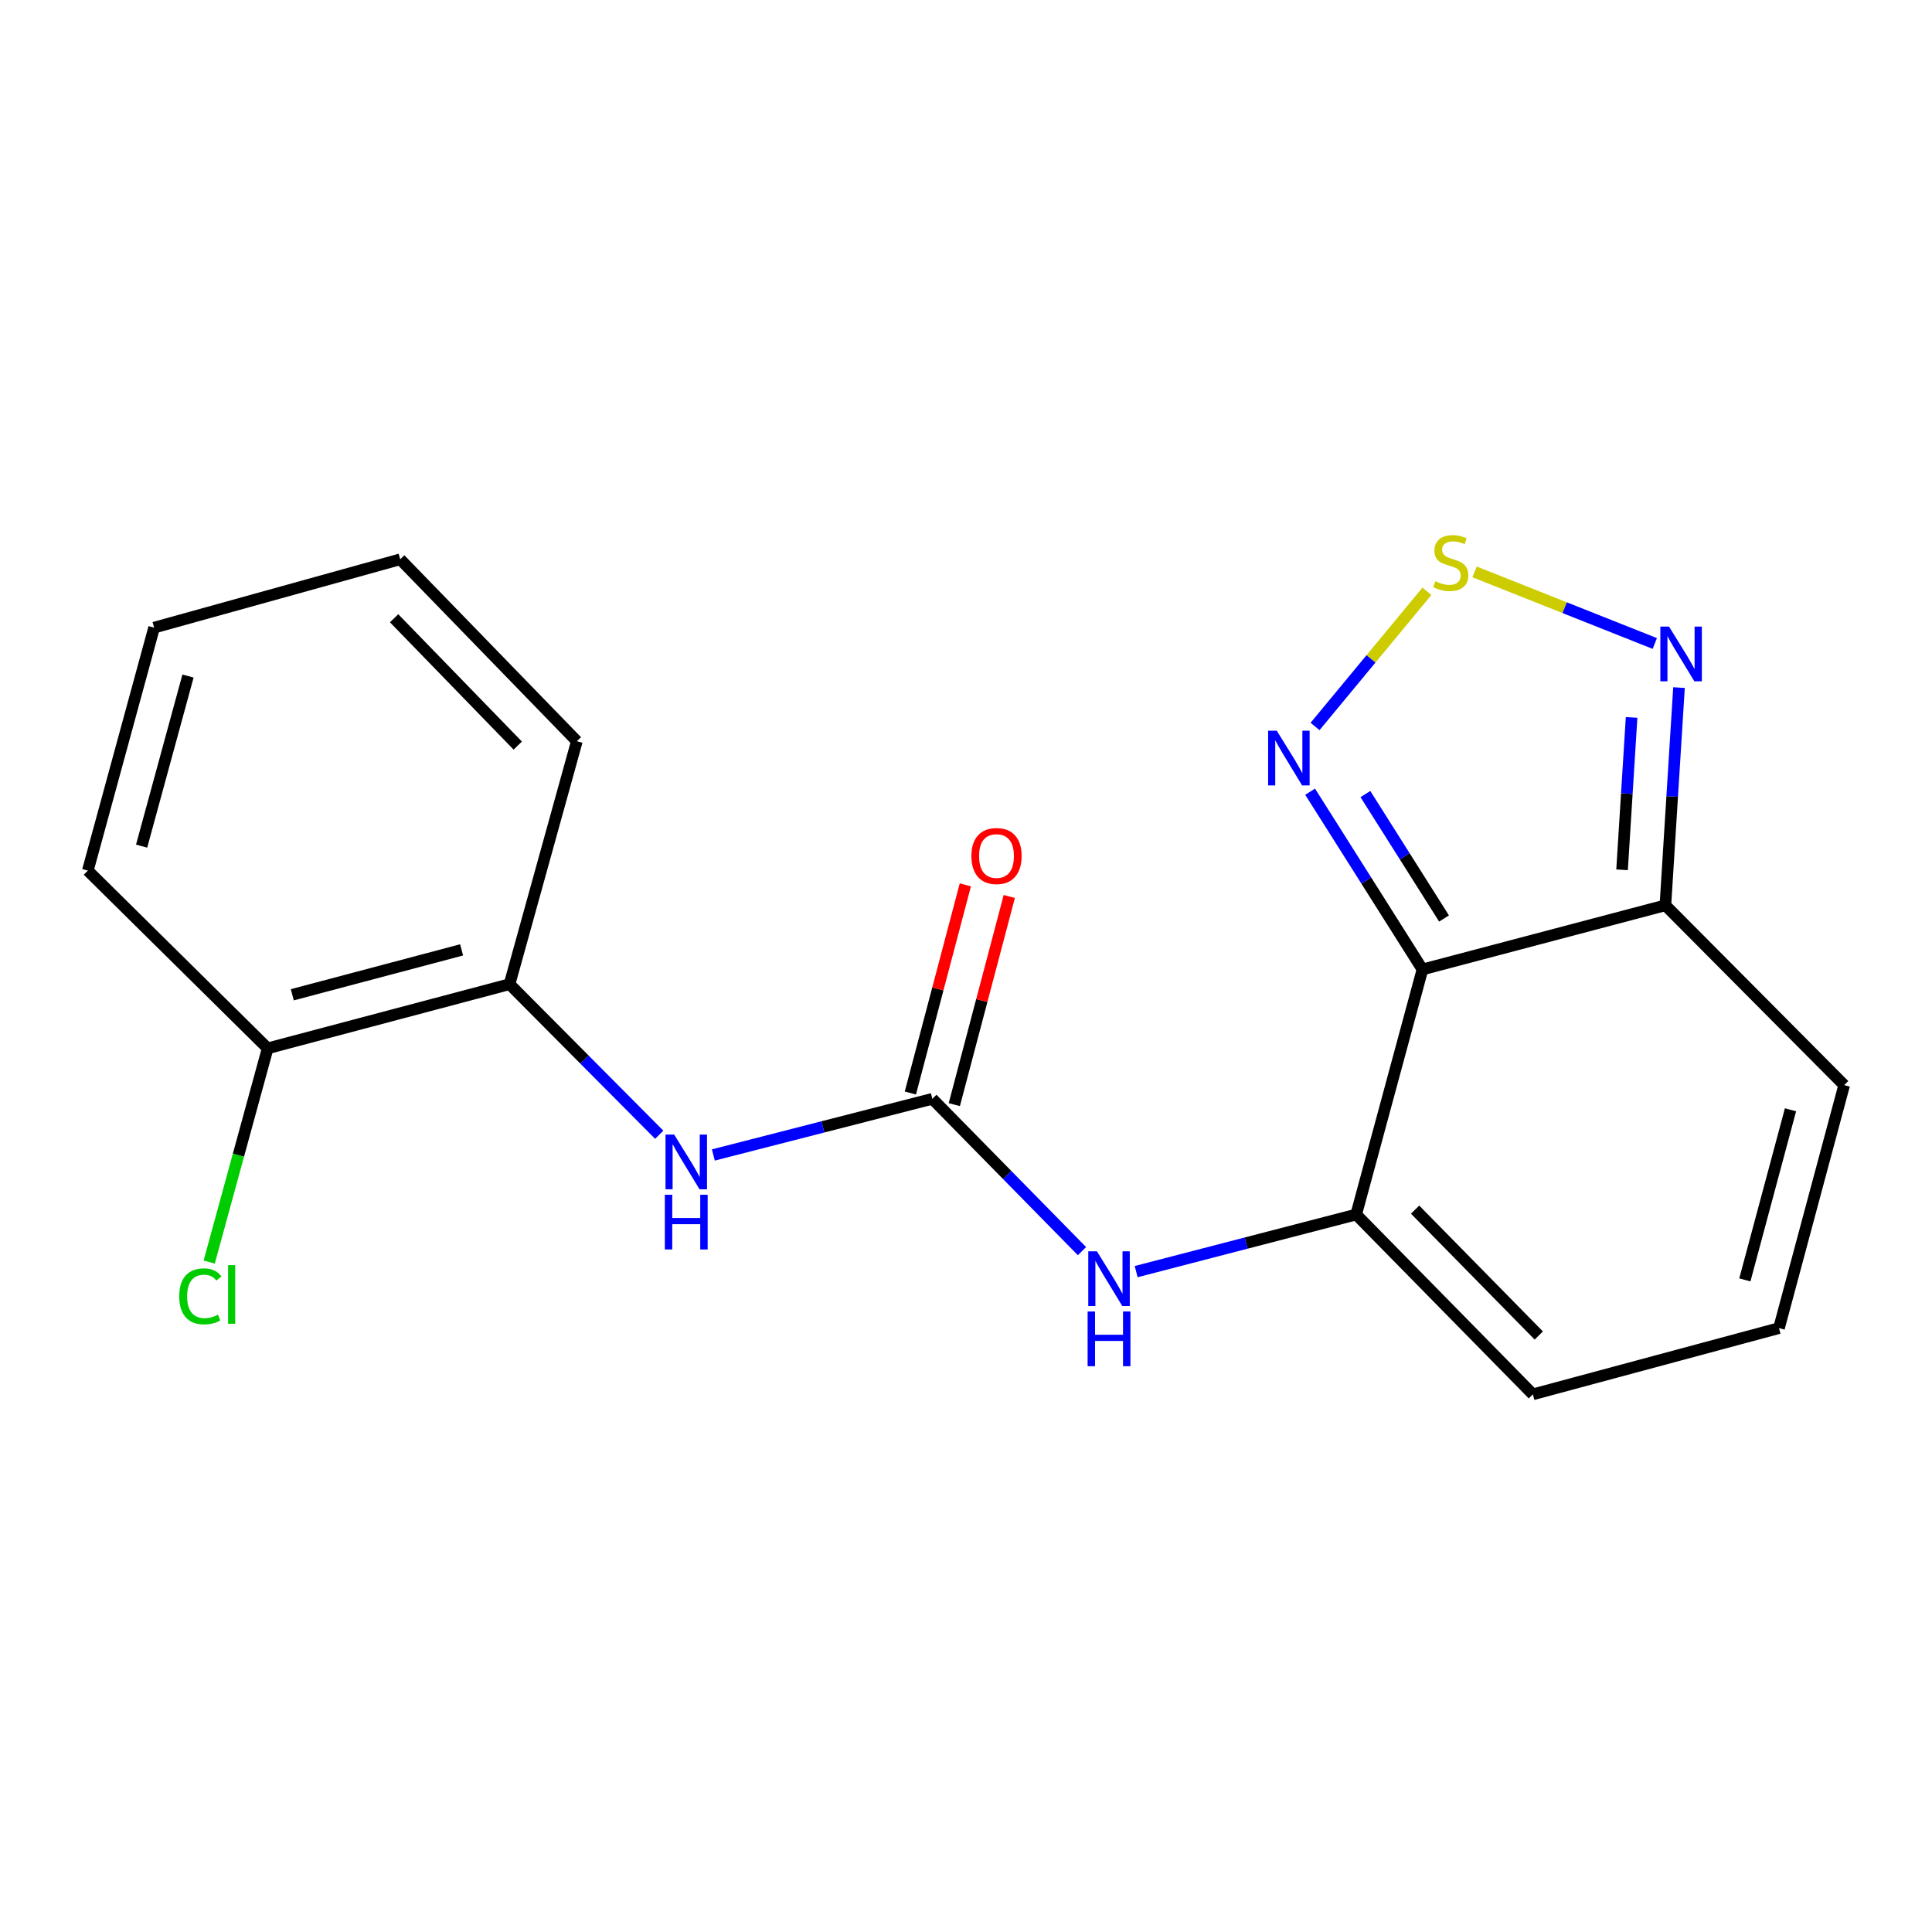 <?xml version='1.0' encoding='iso-8859-1'?>
<svg version='1.1' baseProfile='full'
              xmlns='http://www.w3.org/2000/svg'
                      xmlns:rdkit='http://www.rdkit.org/xml'
                      xmlns:xlink='http://www.w3.org/1999/xlink'
                  xml:space='preserve'
width='1000px' height='1000px' viewBox='0 0 1000 1000'>
<!-- END OF HEADER -->
<rect style='opacity:1.0;fill:#FFFFFF;stroke:none' width='1000' height='1000' x='0' y='0'> </rect>
<path class='bond-0' d='M 736.265,501.785 L 701.955,628.635' style='fill:none;fill-rule:evenodd;stroke:#000000;stroke-width:6px;stroke-linecap:butt;stroke-linejoin:miter;stroke-opacity:1' />
<path class='bond-2' d='M 736.265,501.785 L 707.191,455.782' style='fill:none;fill-rule:evenodd;stroke:#000000;stroke-width:6px;stroke-linecap:butt;stroke-linejoin:miter;stroke-opacity:1' />
<path class='bond-2' d='M 707.191,455.782 L 678.116,409.779' style='fill:none;fill-rule:evenodd;stroke:#0000FF;stroke-width:6px;stroke-linecap:butt;stroke-linejoin:miter;stroke-opacity:1' />
<path class='bond-2' d='M 747.431,475.414 L 727.079,443.212' style='fill:none;fill-rule:evenodd;stroke:#000000;stroke-width:6px;stroke-linecap:butt;stroke-linejoin:miter;stroke-opacity:1' />
<path class='bond-2' d='M 727.079,443.212 L 706.726,411.01' style='fill:none;fill-rule:evenodd;stroke:#0000FF;stroke-width:6px;stroke-linecap:butt;stroke-linejoin:miter;stroke-opacity:1' />
<path class='bond-3' d='M 736.265,501.785 L 862.005,468.585' style='fill:none;fill-rule:evenodd;stroke:#000000;stroke-width:6px;stroke-linecap:butt;stroke-linejoin:miter;stroke-opacity:1' />
<path class='bond-6' d='M 701.955,628.635 L 645.016,643.413' style='fill:none;fill-rule:evenodd;stroke:#000000;stroke-width:6px;stroke-linecap:butt;stroke-linejoin:miter;stroke-opacity:1' />
<path class='bond-6' d='M 645.016,643.413 L 588.076,658.19' style='fill:none;fill-rule:evenodd;stroke:#0000FF;stroke-width:6px;stroke-linecap:butt;stroke-linejoin:miter;stroke-opacity:1' />
<path class='bond-9' d='M 701.955,628.635 L 793.41,721.712' style='fill:none;fill-rule:evenodd;stroke:#000000;stroke-width:6px;stroke-linecap:butt;stroke-linejoin:miter;stroke-opacity:1' />
<path class='bond-9' d='M 732.455,626.107 L 796.474,691.261' style='fill:none;fill-rule:evenodd;stroke:#000000;stroke-width:6px;stroke-linecap:butt;stroke-linejoin:miter;stroke-opacity:1' />
<path class='bond-1' d='M 738.565,306.065 L 709.614,341.044' style='fill:none;fill-rule:evenodd;stroke:#CCCC00;stroke-width:6px;stroke-linecap:butt;stroke-linejoin:miter;stroke-opacity:1' />
<path class='bond-1' d='M 709.614,341.044 L 680.663,376.023' style='fill:none;fill-rule:evenodd;stroke:#0000FF;stroke-width:6px;stroke-linecap:butt;stroke-linejoin:miter;stroke-opacity:1' />
<path class='bond-19' d='M 763.217,296.006 L 809.868,314.538' style='fill:none;fill-rule:evenodd;stroke:#CCCC00;stroke-width:6px;stroke-linecap:butt;stroke-linejoin:miter;stroke-opacity:1' />
<path class='bond-19' d='M 809.868,314.538 L 856.519,333.071' style='fill:none;fill-rule:evenodd;stroke:#0000FF;stroke-width:6px;stroke-linecap:butt;stroke-linejoin:miter;stroke-opacity:1' />
<path class='bond-5' d='M 862.005,468.585 L 865.526,412.242' style='fill:none;fill-rule:evenodd;stroke:#000000;stroke-width:6px;stroke-linecap:butt;stroke-linejoin:miter;stroke-opacity:1' />
<path class='bond-5' d='M 865.526,412.242 L 869.047,355.899' style='fill:none;fill-rule:evenodd;stroke:#0000FF;stroke-width:6px;stroke-linecap:butt;stroke-linejoin:miter;stroke-opacity:1' />
<path class='bond-5' d='M 839.58,450.215 L 842.044,410.775' style='fill:none;fill-rule:evenodd;stroke:#000000;stroke-width:6px;stroke-linecap:butt;stroke-linejoin:miter;stroke-opacity:1' />
<path class='bond-5' d='M 842.044,410.775 L 844.509,371.334' style='fill:none;fill-rule:evenodd;stroke:#0000FF;stroke-width:6px;stroke-linecap:butt;stroke-linejoin:miter;stroke-opacity:1' />
<path class='bond-11' d='M 862.005,468.585 L 954.545,561.661' style='fill:none;fill-rule:evenodd;stroke:#000000;stroke-width:6px;stroke-linecap:butt;stroke-linejoin:miter;stroke-opacity:1' />
<path class='bond-4' d='M 482.577,568.746 L 521.303,608.164' style='fill:none;fill-rule:evenodd;stroke:#000000;stroke-width:6px;stroke-linecap:butt;stroke-linejoin:miter;stroke-opacity:1' />
<path class='bond-4' d='M 521.303,608.164 L 560.03,647.582' style='fill:none;fill-rule:evenodd;stroke:#0000FF;stroke-width:6px;stroke-linecap:butt;stroke-linejoin:miter;stroke-opacity:1' />
<path class='bond-7' d='M 482.577,568.746 L 425.904,583.279' style='fill:none;fill-rule:evenodd;stroke:#000000;stroke-width:6px;stroke-linecap:butt;stroke-linejoin:miter;stroke-opacity:1' />
<path class='bond-7' d='M 425.904,583.279 L 369.231,597.812' style='fill:none;fill-rule:evenodd;stroke:#0000FF;stroke-width:6px;stroke-linecap:butt;stroke-linejoin:miter;stroke-opacity:1' />
<path class='bond-12' d='M 493.95,571.75 L 508.178,517.879' style='fill:none;fill-rule:evenodd;stroke:#000000;stroke-width:6px;stroke-linecap:butt;stroke-linejoin:miter;stroke-opacity:1' />
<path class='bond-12' d='M 508.178,517.879 L 522.406,464.008' style='fill:none;fill-rule:evenodd;stroke:#FF0000;stroke-width:6px;stroke-linecap:butt;stroke-linejoin:miter;stroke-opacity:1' />
<path class='bond-12' d='M 471.203,565.742 L 485.431,511.871' style='fill:none;fill-rule:evenodd;stroke:#000000;stroke-width:6px;stroke-linecap:butt;stroke-linejoin:miter;stroke-opacity:1' />
<path class='bond-12' d='M 485.431,511.871 L 499.659,458.001' style='fill:none;fill-rule:evenodd;stroke:#FF0000;stroke-width:6px;stroke-linecap:butt;stroke-linejoin:miter;stroke-opacity:1' />
<path class='bond-8' d='M 341.22,587.346 L 302.477,548.382' style='fill:none;fill-rule:evenodd;stroke:#0000FF;stroke-width:6px;stroke-linecap:butt;stroke-linejoin:miter;stroke-opacity:1' />
<path class='bond-8' d='M 302.477,548.382 L 263.735,509.418' style='fill:none;fill-rule:evenodd;stroke:#000000;stroke-width:6px;stroke-linecap:butt;stroke-linejoin:miter;stroke-opacity:1' />
<path class='bond-13' d='M 263.735,509.418 L 138.544,542.617' style='fill:none;fill-rule:evenodd;stroke:#000000;stroke-width:6px;stroke-linecap:butt;stroke-linejoin:miter;stroke-opacity:1' />
<path class='bond-13' d='M 238.925,491.657 L 151.292,514.896' style='fill:none;fill-rule:evenodd;stroke:#000000;stroke-width:6px;stroke-linecap:butt;stroke-linejoin:miter;stroke-opacity:1' />
<path class='bond-15' d='M 263.735,509.418 L 298.581,383.652' style='fill:none;fill-rule:evenodd;stroke:#000000;stroke-width:6px;stroke-linecap:butt;stroke-linejoin:miter;stroke-opacity:1' />
<path class='bond-20' d='M 793.41,721.712 L 920.797,687.427' style='fill:none;fill-rule:evenodd;stroke:#000000;stroke-width:6px;stroke-linecap:butt;stroke-linejoin:miter;stroke-opacity:1' />
<path class='bond-10' d='M 920.797,687.427 L 954.545,561.661' style='fill:none;fill-rule:evenodd;stroke:#000000;stroke-width:6px;stroke-linecap:butt;stroke-linejoin:miter;stroke-opacity:1' />
<path class='bond-10' d='M 903.136,662.465 L 926.76,574.429' style='fill:none;fill-rule:evenodd;stroke:#000000;stroke-width:6px;stroke-linecap:butt;stroke-linejoin:miter;stroke-opacity:1' />
<path class='bond-14' d='M 138.544,542.617 L 123.413,597.93' style='fill:none;fill-rule:evenodd;stroke:#000000;stroke-width:6px;stroke-linecap:butt;stroke-linejoin:miter;stroke-opacity:1' />
<path class='bond-14' d='M 123.413,597.93 L 108.283,653.242' style='fill:none;fill-rule:evenodd;stroke:#00CC00;stroke-width:6px;stroke-linecap:butt;stroke-linejoin:miter;stroke-opacity:1' />
<path class='bond-16' d='M 138.544,542.617 L 45.455,450.626' style='fill:none;fill-rule:evenodd;stroke:#000000;stroke-width:6px;stroke-linecap:butt;stroke-linejoin:miter;stroke-opacity:1' />
<path class='bond-17' d='M 298.581,383.652 L 207.152,289.491' style='fill:none;fill-rule:evenodd;stroke:#000000;stroke-width:6px;stroke-linecap:butt;stroke-linejoin:miter;stroke-opacity:1' />
<path class='bond-17' d='M 267.987,385.917 L 203.987,320.005' style='fill:none;fill-rule:evenodd;stroke:#000000;stroke-width:6px;stroke-linecap:butt;stroke-linejoin:miter;stroke-opacity:1' />
<path class='bond-21' d='M 45.455,450.626 L 79.765,324.86' style='fill:none;fill-rule:evenodd;stroke:#000000;stroke-width:6px;stroke-linecap:butt;stroke-linejoin:miter;stroke-opacity:1' />
<path class='bond-21' d='M 73.299,437.953 L 97.316,349.917' style='fill:none;fill-rule:evenodd;stroke:#000000;stroke-width:6px;stroke-linecap:butt;stroke-linejoin:miter;stroke-opacity:1' />
<path class='bond-18' d='M 207.152,289.491 L 79.765,324.86' style='fill:none;fill-rule:evenodd;stroke:#000000;stroke-width:6px;stroke-linecap:butt;stroke-linejoin:miter;stroke-opacity:1' />
<path  class='atom-2' d='M 742.931 300.845
Q 743.251 300.965, 744.571 301.525
Q 745.891 302.085, 747.331 302.445
Q 748.811 302.765, 750.251 302.765
Q 752.931 302.765, 754.491 301.485
Q 756.051 300.165, 756.051 297.885
Q 756.051 296.325, 755.251 295.365
Q 754.491 294.405, 753.291 293.885
Q 752.091 293.365, 750.091 292.765
Q 747.571 292.005, 746.051 291.285
Q 744.571 290.565, 743.491 289.045
Q 742.451 287.525, 742.451 284.965
Q 742.451 281.405, 744.851 279.205
Q 747.291 277.005, 752.091 277.005
Q 755.371 277.005, 759.091 278.565
L 758.171 281.645
Q 754.771 280.245, 752.211 280.245
Q 749.451 280.245, 747.931 281.405
Q 746.411 282.525, 746.451 284.485
Q 746.451 286.005, 747.211 286.925
Q 748.011 287.845, 749.131 288.365
Q 750.291 288.885, 752.211 289.485
Q 754.771 290.285, 756.291 291.085
Q 757.811 291.885, 758.891 293.525
Q 760.011 295.125, 760.011 297.885
Q 760.011 301.805, 757.371 303.925
Q 754.771 306.005, 750.411 306.005
Q 747.891 306.005, 745.971 305.445
Q 744.091 304.925, 741.851 304.005
L 742.931 300.845
' fill='#CCCC00'/>
<path  class='atom-3' d='M 660.862 378.223
L 670.142 393.223
Q 671.062 394.703, 672.542 397.383
Q 674.022 400.063, 674.102 400.223
L 674.102 378.223
L 677.862 378.223
L 677.862 406.543
L 673.982 406.543
L 664.022 390.143
Q 662.862 388.223, 661.622 386.023
Q 660.422 383.823, 660.062 383.143
L 660.062 406.543
L 656.382 406.543
L 656.382 378.223
L 660.862 378.223
' fill='#0000FF'/>
<path  class='atom-6' d='M 863.875 324.32
L 873.155 339.32
Q 874.075 340.8, 875.555 343.48
Q 877.035 346.16, 877.115 346.32
L 877.115 324.32
L 880.875 324.32
L 880.875 352.64
L 876.995 352.64
L 867.035 336.24
Q 865.875 334.32, 864.635 332.12
Q 863.435 329.92, 863.075 329.24
L 863.075 352.64
L 859.395 352.64
L 859.395 324.32
L 863.875 324.32
' fill='#0000FF'/>
<path  class='atom-7' d='M 567.772 647.675
L 577.052 662.675
Q 577.972 664.155, 579.452 666.835
Q 580.932 669.515, 581.012 669.675
L 581.012 647.675
L 584.772 647.675
L 584.772 675.995
L 580.892 675.995
L 570.932 659.595
Q 569.772 657.675, 568.532 655.475
Q 567.332 653.275, 566.972 652.595
L 566.972 675.995
L 563.292 675.995
L 563.292 647.675
L 567.772 647.675
' fill='#0000FF'/>
<path  class='atom-7' d='M 562.952 678.827
L 566.792 678.827
L 566.792 690.867
L 581.272 690.867
L 581.272 678.827
L 585.112 678.827
L 585.112 707.147
L 581.272 707.147
L 581.272 694.067
L 566.792 694.067
L 566.792 707.147
L 562.952 707.147
L 562.952 678.827
' fill='#0000FF'/>
<path  class='atom-8' d='M 348.943 587.249
L 358.223 602.249
Q 359.143 603.729, 360.623 606.409
Q 362.103 609.089, 362.183 609.249
L 362.183 587.249
L 365.943 587.249
L 365.943 615.569
L 362.063 615.569
L 352.103 599.169
Q 350.943 597.249, 349.703 595.049
Q 348.503 592.849, 348.143 592.169
L 348.143 615.569
L 344.463 615.569
L 344.463 587.249
L 348.943 587.249
' fill='#0000FF'/>
<path  class='atom-8' d='M 344.123 618.401
L 347.963 618.401
L 347.963 630.441
L 362.443 630.441
L 362.443 618.401
L 366.283 618.401
L 366.283 646.721
L 362.443 646.721
L 362.443 633.641
L 347.963 633.641
L 347.963 646.721
L 344.123 646.721
L 344.123 618.401
' fill='#0000FF'/>
<path  class='atom-13' d='M 502.789 443.073
Q 502.789 436.273, 506.149 432.473
Q 509.509 428.673, 515.789 428.673
Q 522.069 428.673, 525.429 432.473
Q 528.789 436.273, 528.789 443.073
Q 528.789 449.953, 525.389 453.873
Q 521.989 457.753, 515.789 457.753
Q 509.549 457.753, 506.149 453.873
Q 502.789 449.993, 502.789 443.073
M 515.789 454.553
Q 520.109 454.553, 522.429 451.673
Q 524.789 448.753, 524.789 443.073
Q 524.789 437.513, 522.429 434.713
Q 520.109 431.873, 515.789 431.873
Q 511.469 431.873, 509.109 434.673
Q 506.789 437.473, 506.789 443.073
Q 506.789 448.793, 509.109 451.673
Q 511.469 454.553, 515.789 454.553
' fill='#FF0000'/>
<path  class='atom-15' d='M 92.777 670.984
Q 92.777 663.944, 96.057 660.264
Q 99.377 656.544, 105.657 656.544
Q 111.497 656.544, 114.617 660.664
L 111.977 662.824
Q 109.697 659.824, 105.657 659.824
Q 101.377 659.824, 99.097 662.704
Q 96.857 665.544, 96.857 670.984
Q 96.857 676.584, 99.177 679.464
Q 101.537 682.344, 106.097 682.344
Q 109.217 682.344, 112.857 680.464
L 113.977 683.464
Q 112.497 684.424, 110.257 684.984
Q 108.017 685.544, 105.537 685.544
Q 99.377 685.544, 96.057 681.784
Q 92.777 678.024, 92.777 670.984
' fill='#00CC00'/>
<path  class='atom-15' d='M 118.057 654.824
L 121.737 654.824
L 121.737 685.184
L 118.057 685.184
L 118.057 654.824
' fill='#00CC00'/>
</svg>
